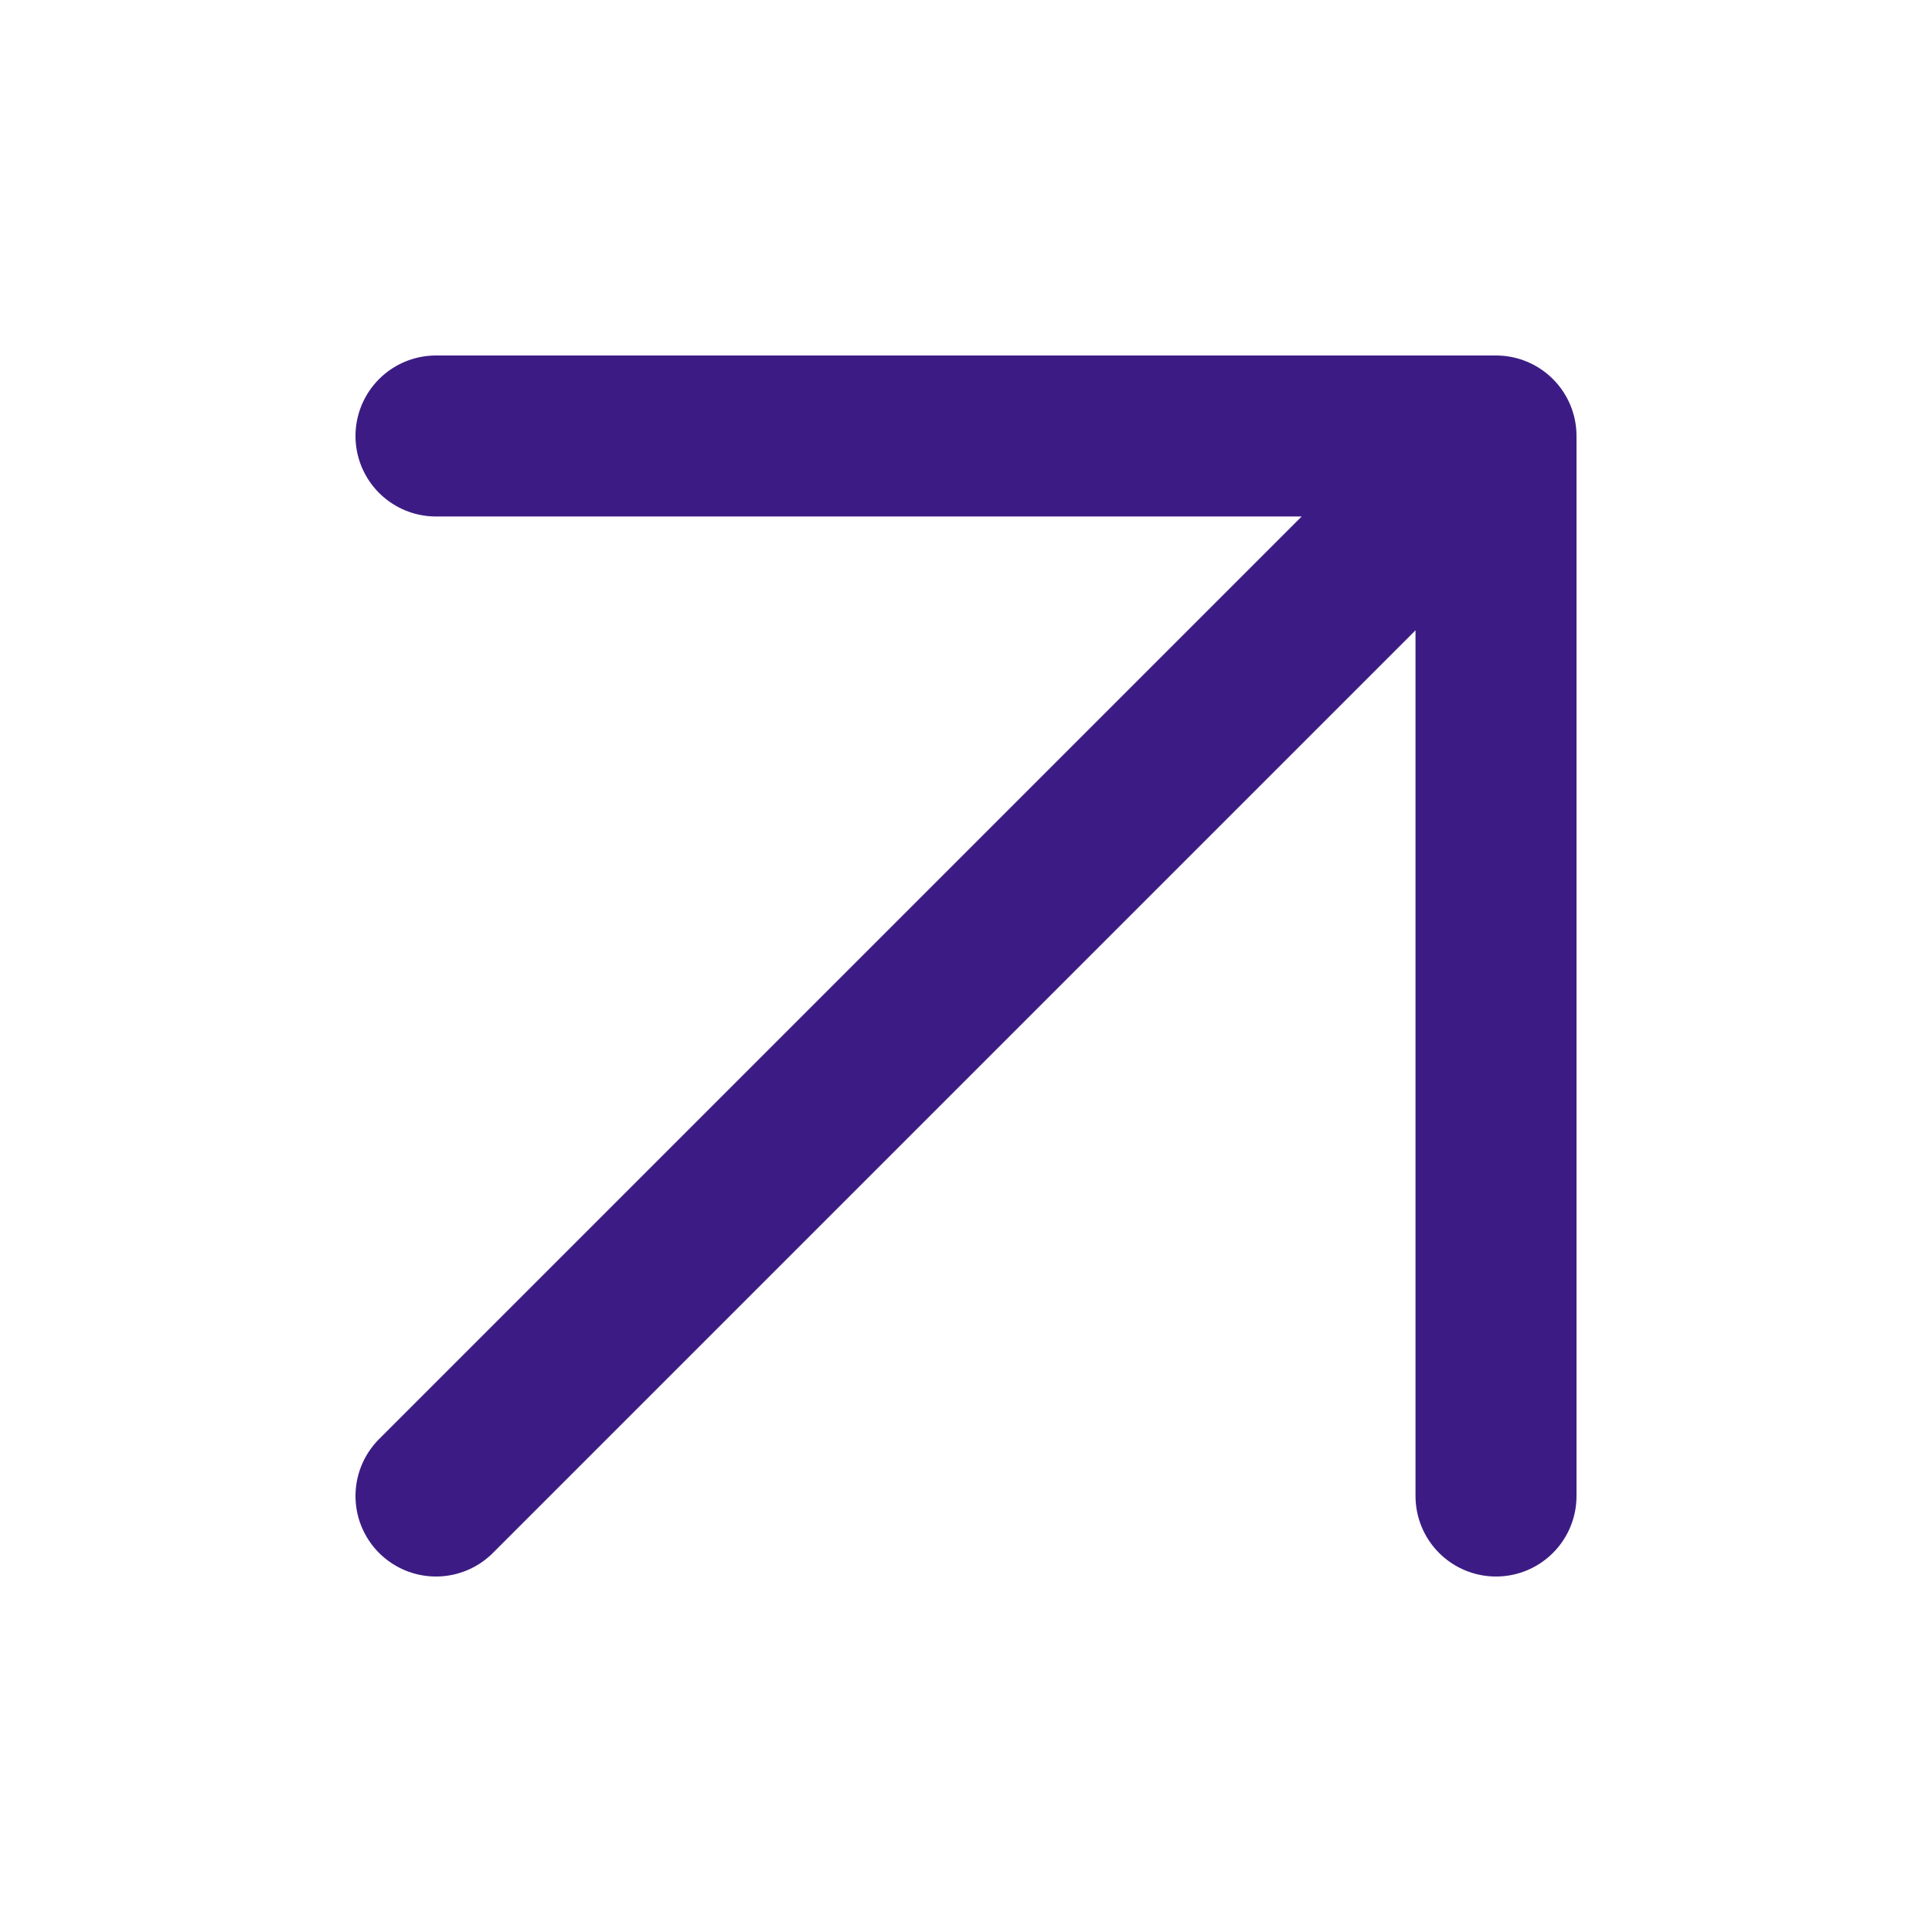 <svg width="24" height="24" viewBox="0 0 24 24" fill="none" xmlns="http://www.w3.org/2000/svg">
<g clip-path="url(#clip0_304_303)">
<path d="M5.416 5.416H18.584M18.584 5.416V18.584M18.584 5.416L5.416 18.584" stroke="#3C1C84" stroke-width="2" stroke-linecap="round" stroke-linejoin="round"/>
</g>
<defs>
<clipPath id="clip0_304_303">
<rect width="24" height="24" fill="white"/>
</clipPath>
</defs>
</svg>
